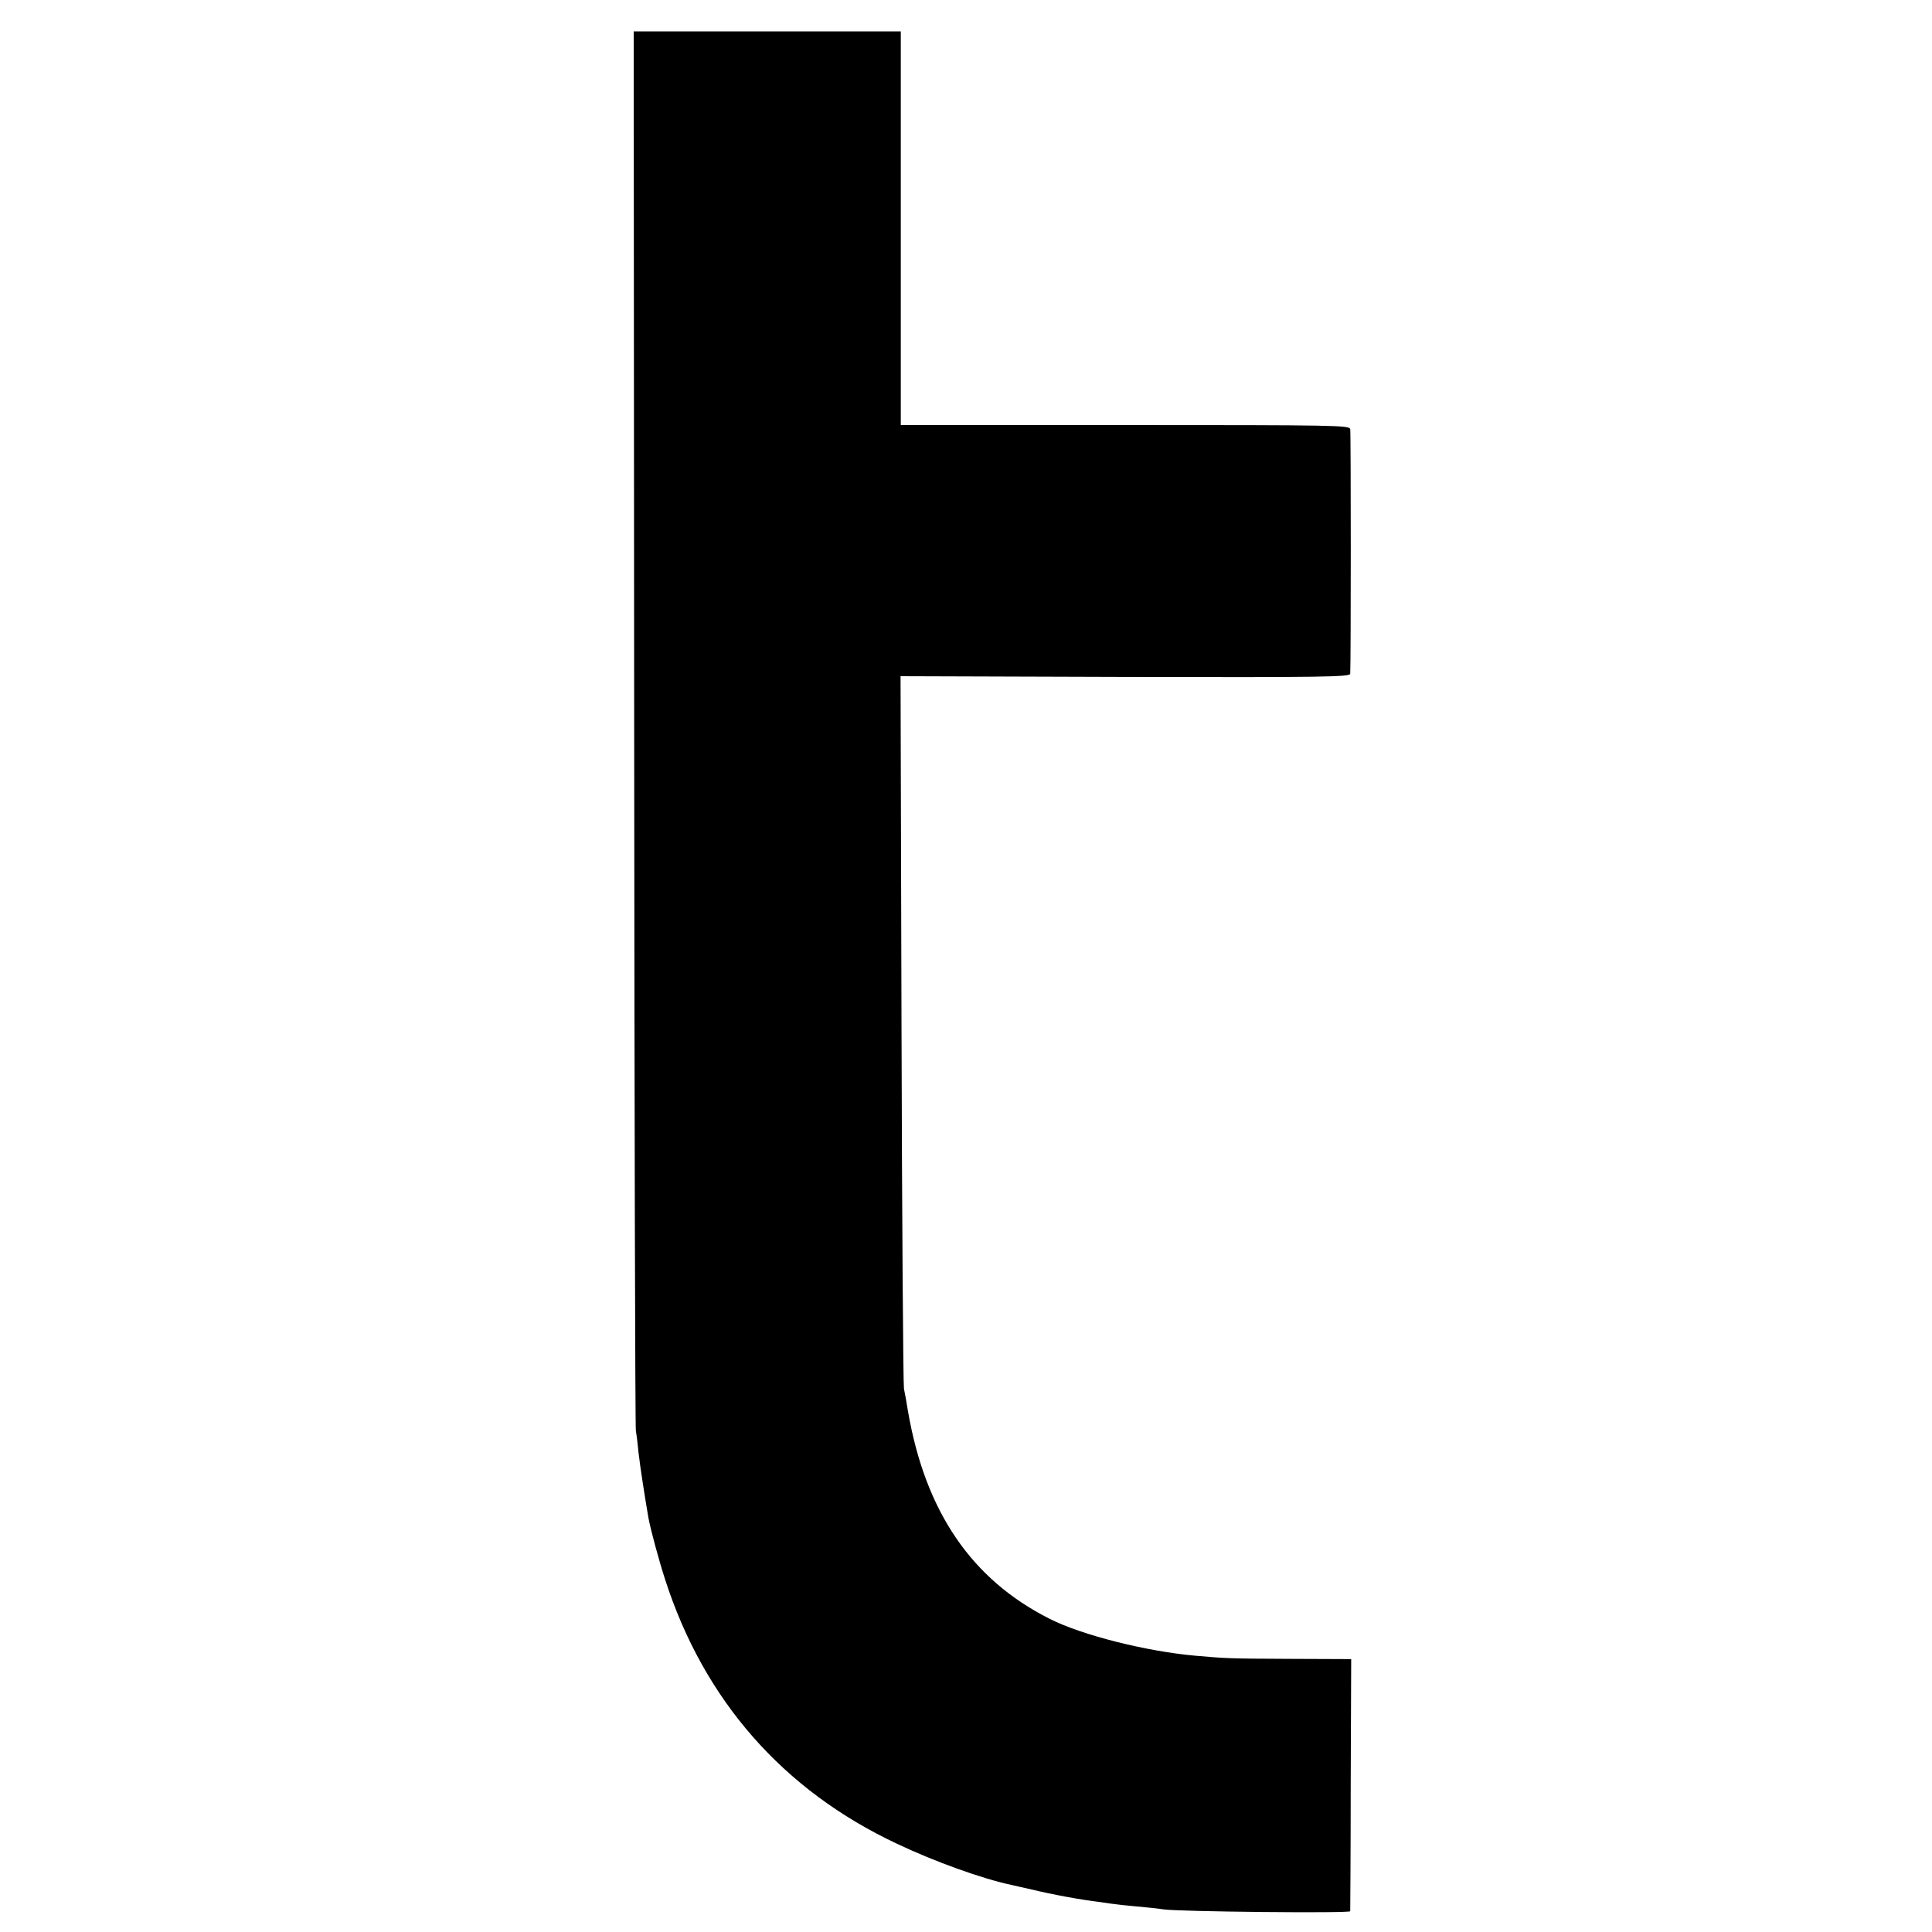 <?xml version="1.0" standalone="no"?>
<!DOCTYPE svg PUBLIC "-//W3C//DTD SVG 20010904//EN"
 "http://www.w3.org/TR/2001/REC-SVG-20010904/DTD/svg10.dtd">
<svg version="1.0" xmlns="http://www.w3.org/2000/svg"
 width="800pt" height="800pt" viewBox="0 0 800 800"
 preserveAspectRatio="xMidYMid meet">
<g transform="translate(0,800) scale(0.1,-0.1)"
fill="#000000" stroke="none">
<path d="M2626 4988 c1 -1586 4 -2896 7 -2913 3 -16 8 -57 11 -90 6 -56 29
-201 41 -270 10 -53 44 -178 69 -255 161 -500 488 -873 961 -1095 156 -74 354
-145 473 -170 9 -2 47 -11 84 -19 86 -21 206 -43 283 -52 33 -5 62 -9 65 -9 3
-1 41 -5 85 -9 44 -4 94 -9 110 -12 59 -10 775 -17 776 -8 0 5 2 242 2 527 l2
517 -250 1 c-258 1 -269 2 -395 13 -203 18 -470 85 -604 153 -323 163 -514
443 -586 858 -5 33 -13 76 -17 95 -3 19 -8 691 -10 1492 l-4 1458 931 -3 c821
-2 930 0 931 13 3 51 3 998 0 1013 -3 16 -56 17 -932 17 l-929 0 0 815 0 815
-553 0 -553 0 2 -2882z"/>
</g>
</svg>
